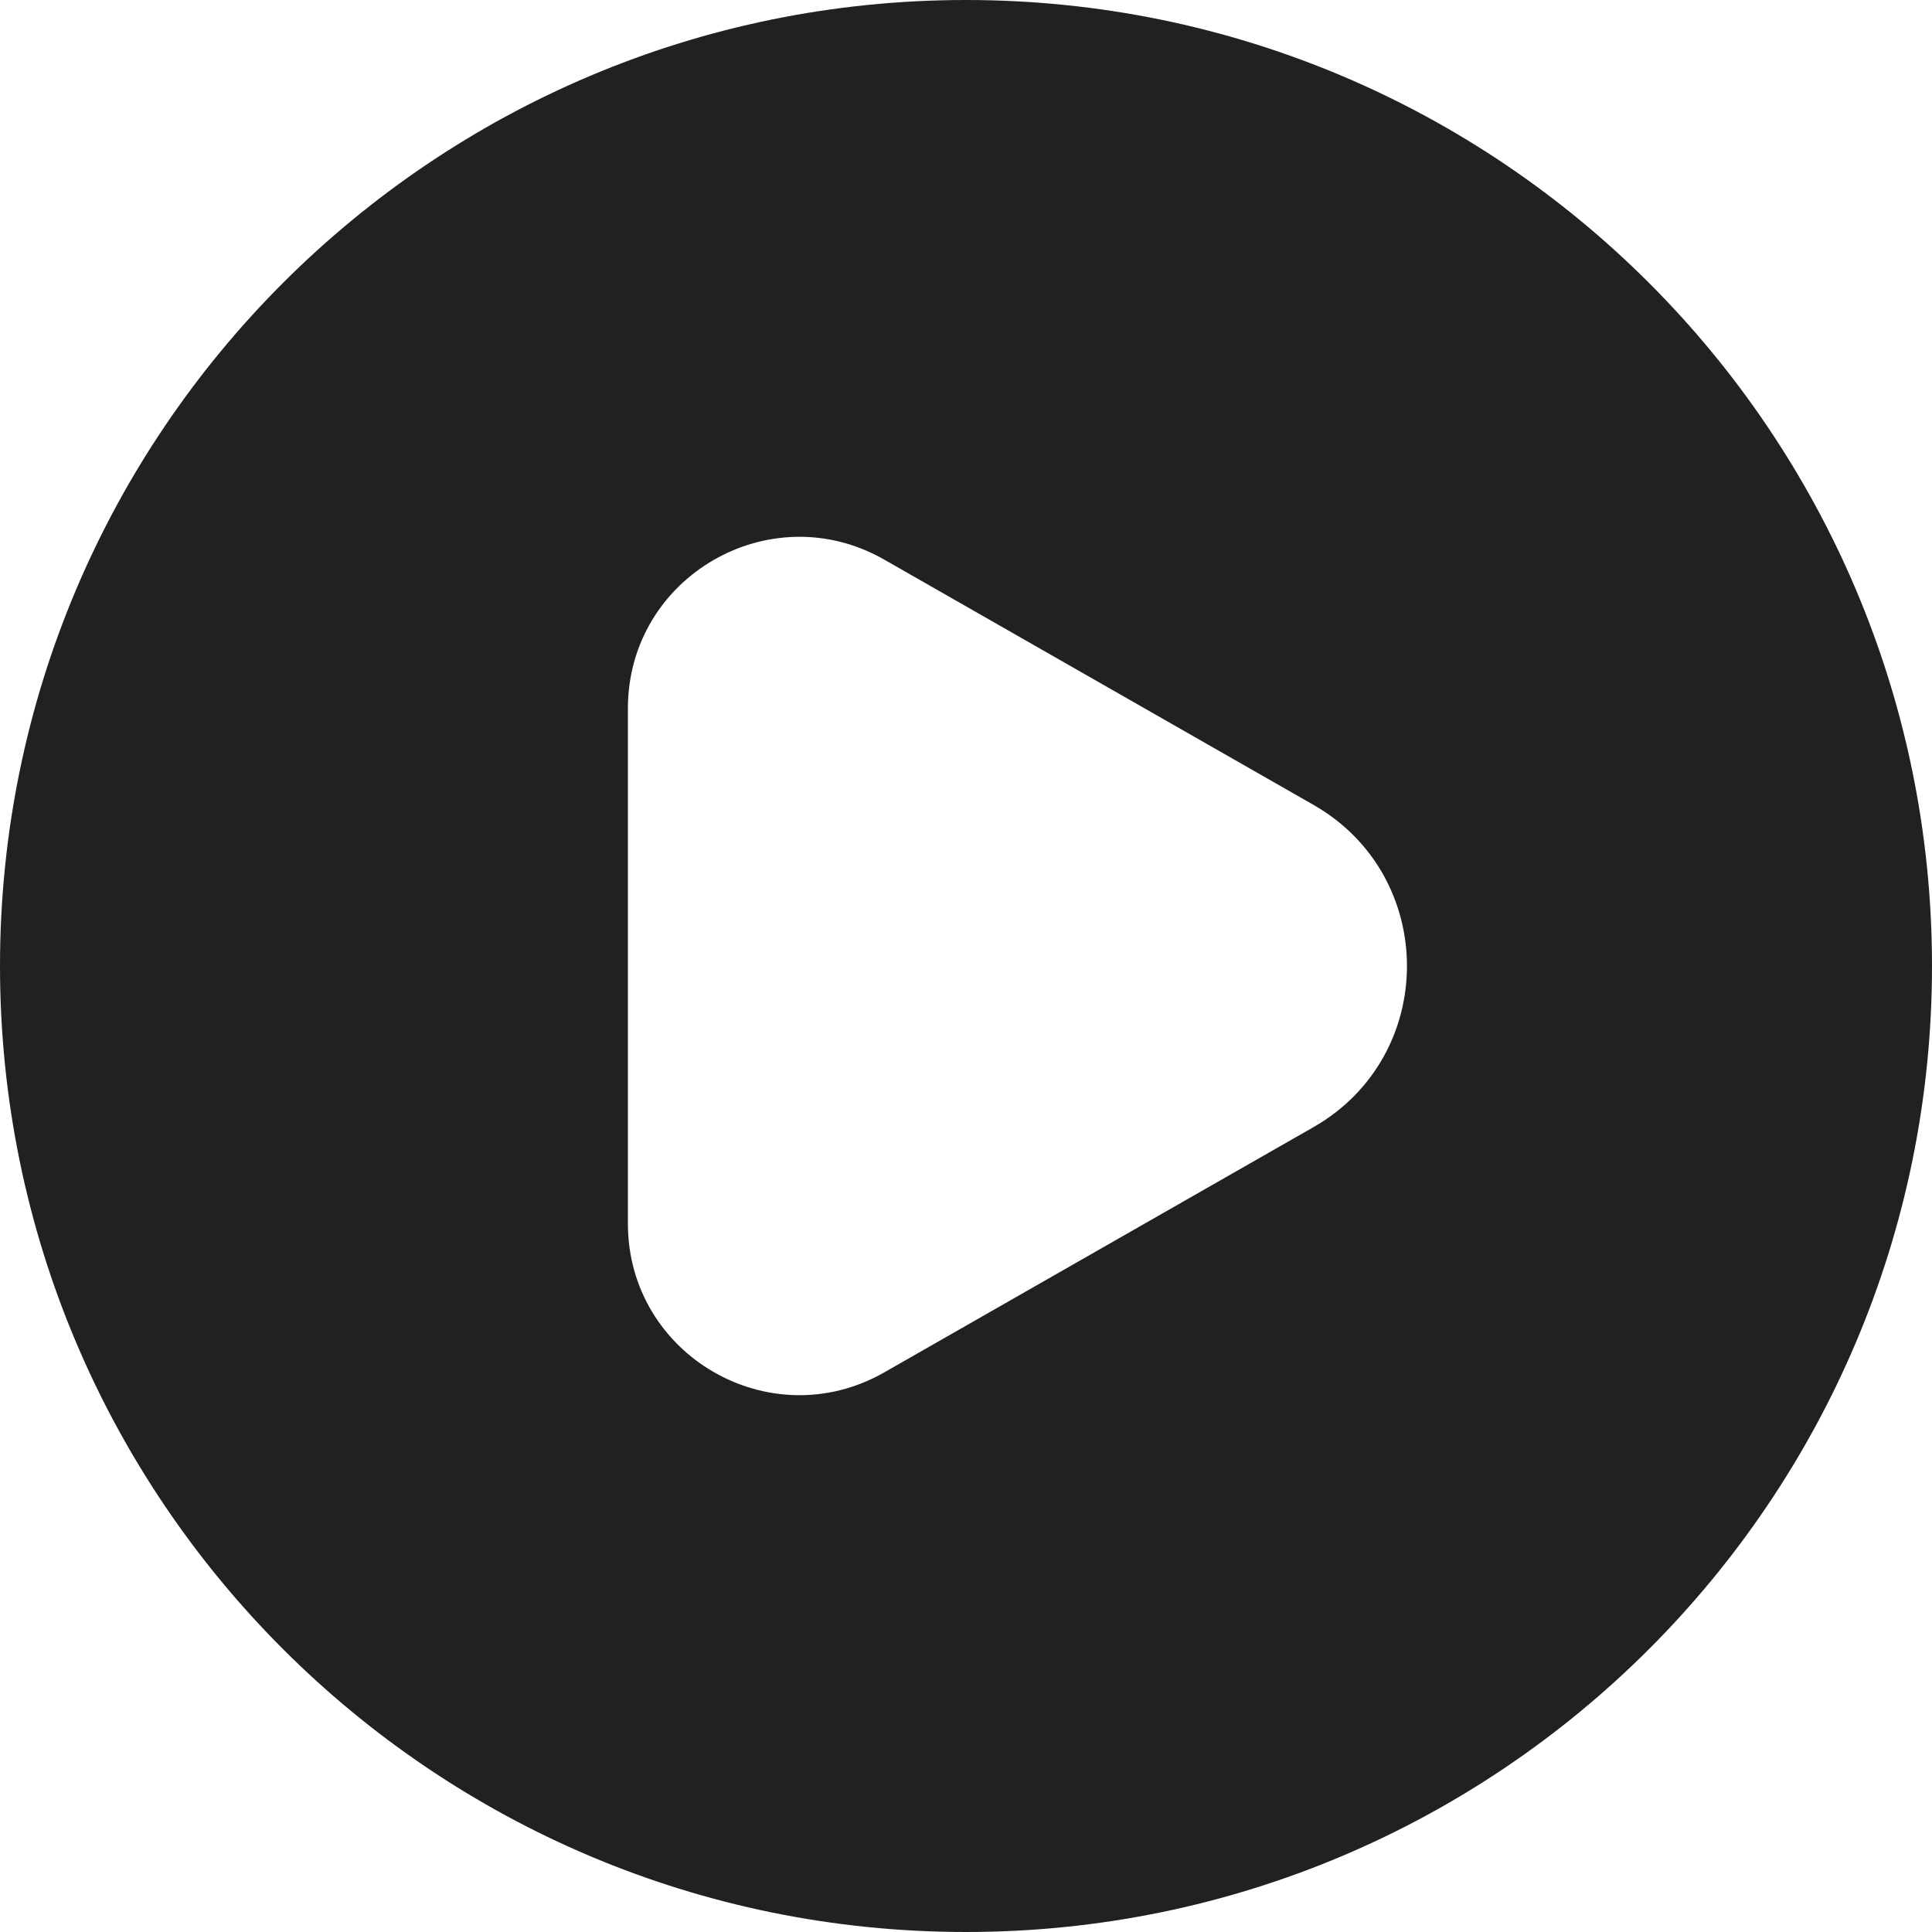 <svg width="24" height="24" viewBox="0 0 24 24" fill="none" xmlns="http://www.w3.org/2000/svg">
<path fill-rule="evenodd" clip-rule="evenodd" d="M0 12C0 5.373 5.373 0 12 0C18.627 0 24 5.373 24 12C24 18.627 18.627 24 12 24C5.373 24 0 18.627 0 12ZM16.316 9.998C17.865 10.883 17.865 13.117 16.316 14.002L10.985 17.048C9.566 17.859 7.8 16.834 7.8 15.2V8.8C7.8 7.166 9.566 6.141 10.985 6.952L16.316 9.998Z" fill="#212121"/>
</svg>
